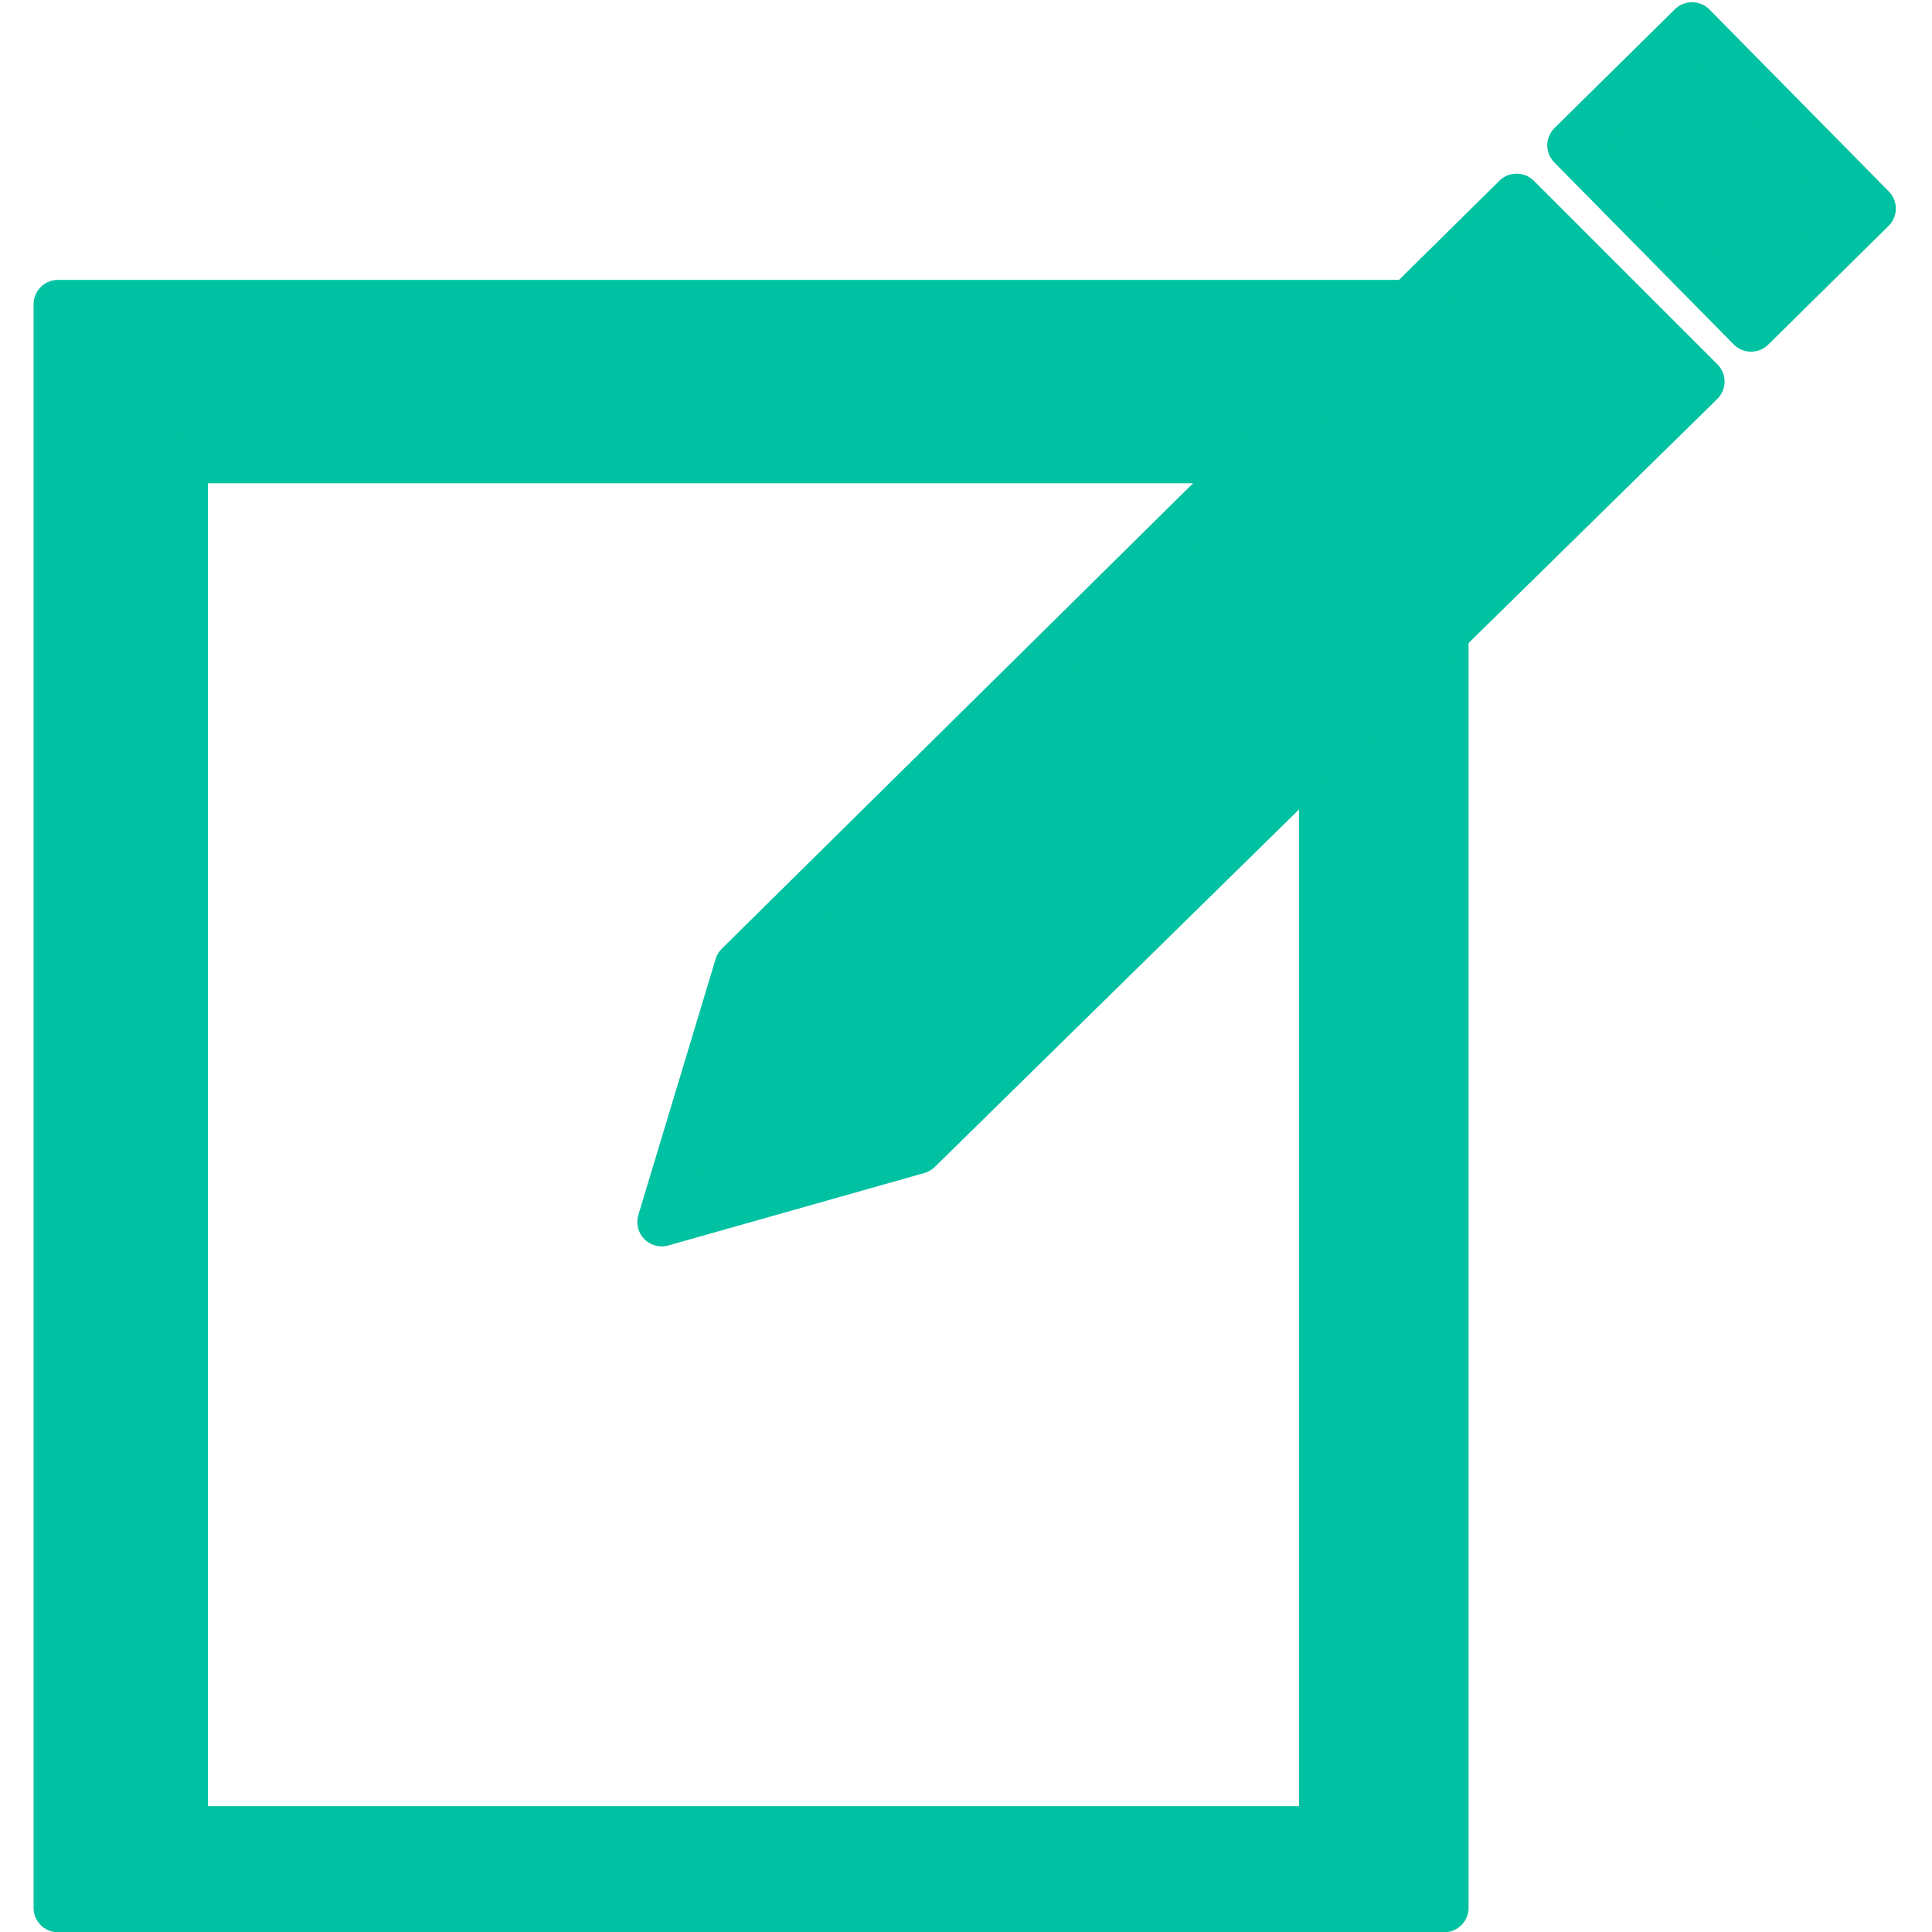 <svg width="40" height="40" viewBox="0 0 40 40" fill="none" xmlns="http://www.w3.org/2000/svg">
<g clip-path="url(#clip0_755_4476)">
<path d="M1.2 6.3V39.5H29.9V6.3H1.2ZM27.4 37.9H3.8V9.5H27.4V37.9Z" fill="#00C1A1" stroke="#00C1A1" stroke-width="1.01" stroke-linecap="round" stroke-linejoin="round"/>
<path d="M35.032 0.551L32.54 3.009L36.254 6.776L38.746 4.318L35.032 0.551Z" fill="#00C1A1" stroke="#00C1A1" stroke-width="1.01" stroke-linecap="round" stroke-linejoin="round"/>
<path d="M31.4 4.1L15.3 20L13.7 25.3L19 23.8L35.2 7.9L31.4 4.1Z" fill="#00C1A1" stroke="#00C1A1" stroke-width="1.01" stroke-linecap="round" stroke-linejoin="round"/>
</g>
<defs>
<clipPath id="clip0_755_4476">
<rect width="40" height="40" fill="white"/>
</clipPath>
</defs>
</svg>
